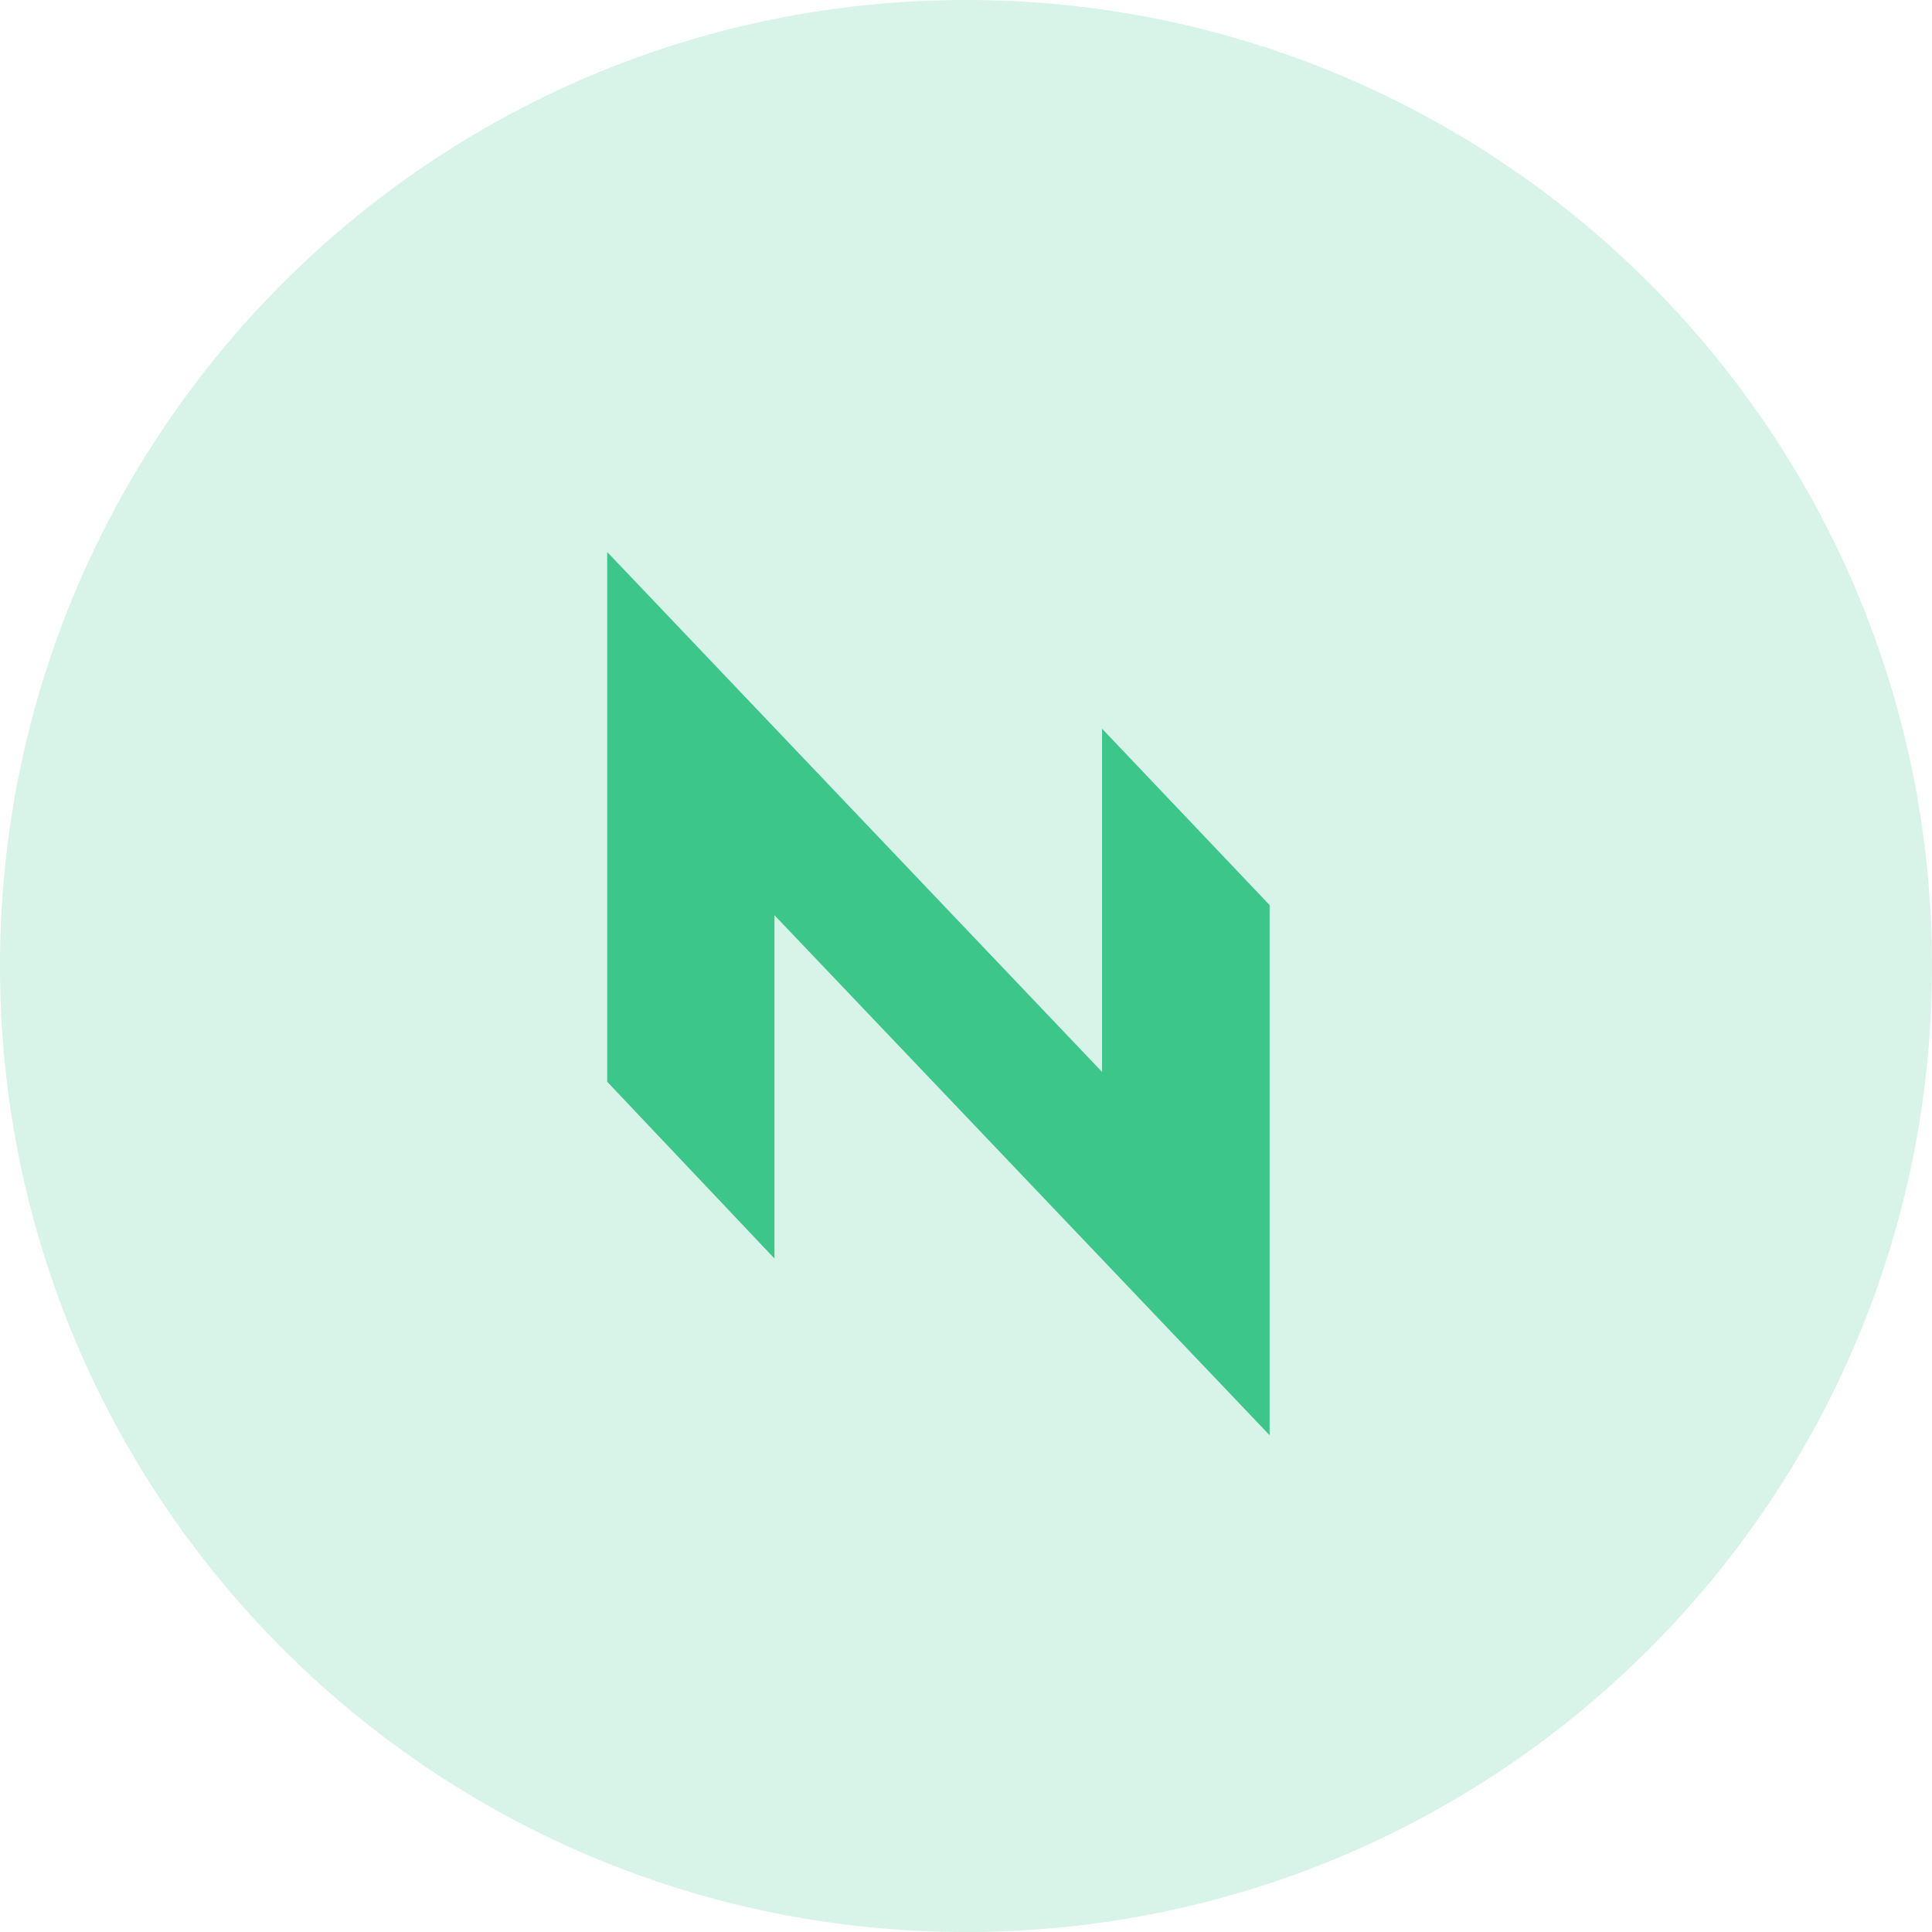 <svg xmlns="http://www.w3.org/2000/svg" width="35" height="35" fill="none"><path fill="#3CC68A" fill-opacity=".2" fill-rule="evenodd" d="M17.5 35C27.165 35 35 27.165 35 17.5S27.165 0 17.5 0 0 7.835 0 17.5 7.835 35 17.5 35" clip-rule="evenodd"/><path fill="#3CC68A" d="M19.965 13.201v6.218L11 10v9.597l3.03 3.202V16.58L23 26v-9.604z"/></svg>